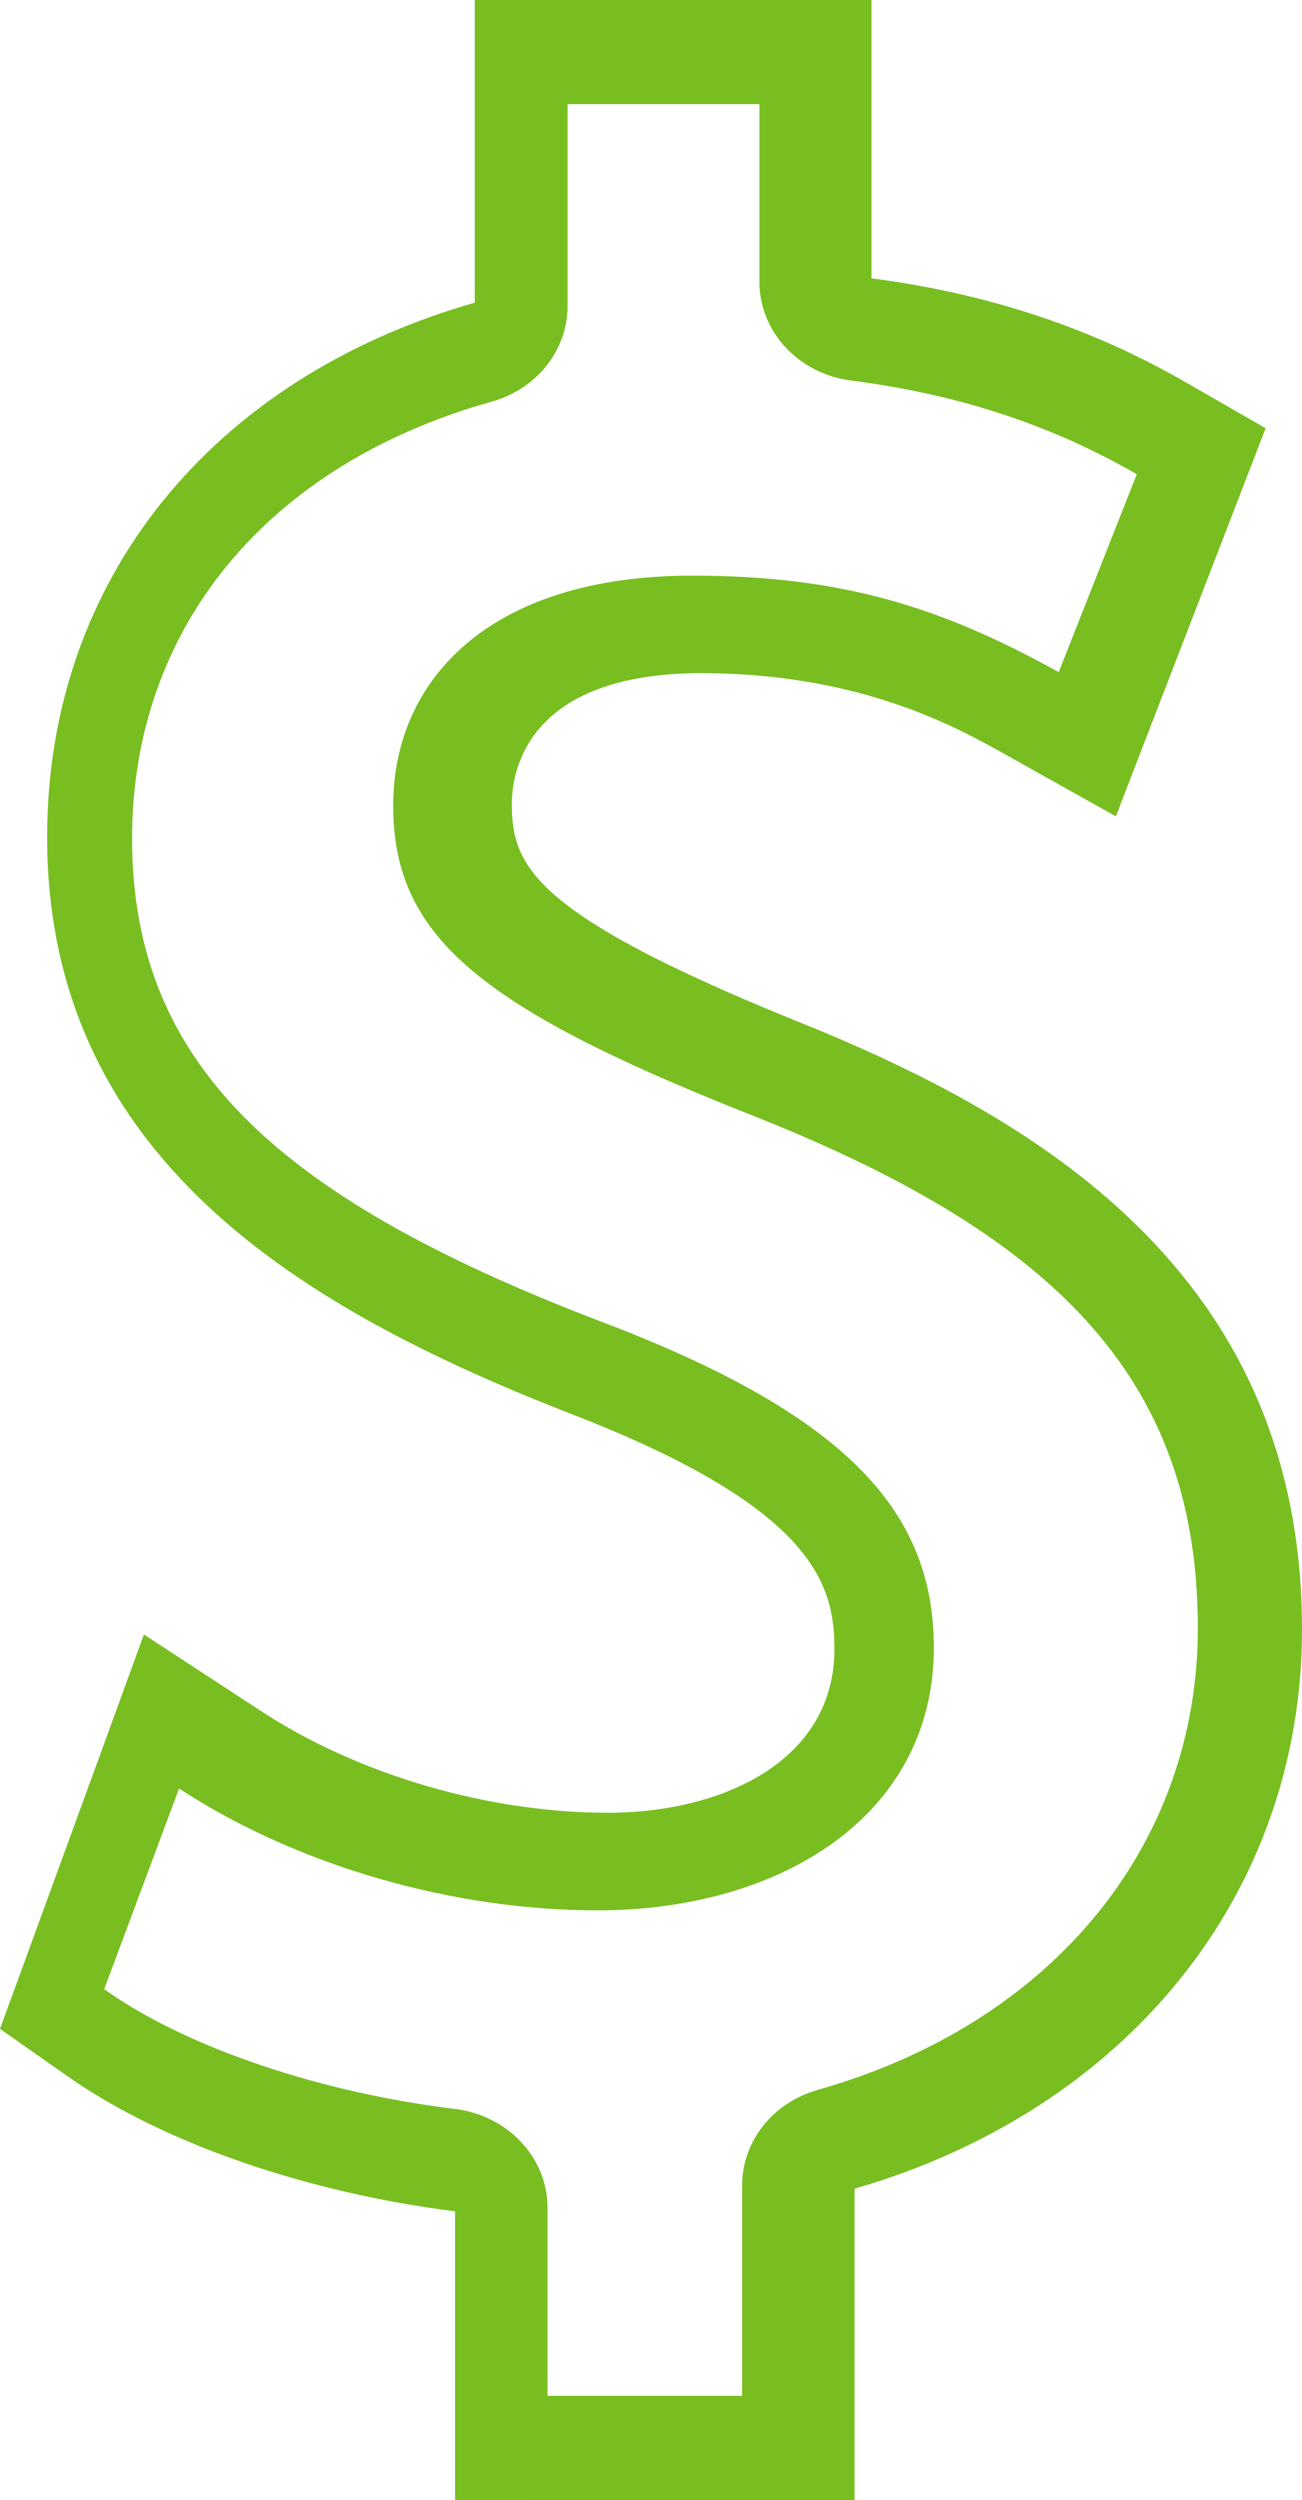 <?xml version="1.0" encoding="UTF-8"?>
<svg width="25px" height="48px" viewBox="0 0 25 48" version="1.1" xmlns="http://www.w3.org/2000/svg" xmlns:xlink="http://www.w3.org/1999/xlink">
    <title>publicwebsite/icons/quicklinks/service_fees</title>
    <g id="PWS" stroke="none" stroke-width="1" fill="none" fill-rule="evenodd">
        <g id="PWS-3" transform="translate(-1269, -239)" fill="#78BE21" fill-rule="nonzero">
            <g id="service_fees" transform="translate(1269, 239)">
                <path d="M8.738,45.913 L8.738,47.999 L10.862,48 L14.284,48 L16.408,48 L16.408,45.914 L16.408,42.023 C21.616,40.517 25,36.378 25,31.284 C25,24.376 19.788,21.404 15.249,19.586 C10.206,17.537 9.828,16.61 9.828,15.431 C9.828,14.844 10.091,12.925 13.468,12.925 C16.512,12.925 18.374,13.966 19.268,14.466 L21.426,15.674 L22.306,13.393 L23.666,9.87 L24.301,8.222 L22.753,7.332 C20.947,6.292 18.963,5.635 16.734,5.344 L16.734,2.086 L16.734,0 L14.61,0 L11.24,0 L9.116,0 L9.116,2.086 L9.116,5.811 C4.071,7.255 0.905,11.132 0.905,16.071 C0.905,22.423 6.123,25.285 11.227,27.249 C15.651,29.009 16.022,30.449 16.022,31.66 C16.022,33.832 13.84,34.805 11.676,34.805 C9.374,34.805 6.886,34.078 5.024,32.86 L2.763,31.382 L1.848,33.893 L0.542,37.47 L0,38.954 L1.307,39.871 C3.139,41.156 5.908,42.102 8.738,42.457 L8.738,45.913 Z M2.052,38.054 L3.382,34.49 L3.438,34.339 L3.547,34.409 C5.784,35.84 8.717,36.679 11.469,36.679 C14.987,36.679 17.931,34.862 17.931,31.632 C17.931,29.045 16.283,27.219 11.791,25.47 C5.442,23.08 2.536,20.511 2.536,16.1 C2.536,12.067 5.125,8.919 9.443,7.711 C10.306,7.469 10.898,6.723 10.898,5.877 L10.898,2 L14.582,2 L14.582,5.412 C14.582,6.369 15.335,7.179 16.345,7.307 C18.342,7.562 20.1,8.131 21.7,9.033 L21.828,9.105 L21.768,9.257 L20.383,12.767 L20.329,12.905 L20.225,12.848 C18.087,11.677 16.192,11.052 13.293,11.052 C9.375,11.052 7.55,13.077 7.55,15.462 C7.55,17.943 9.142,19.308 14.313,21.364 C20.147,23.65 23,26.386 23,31.258 C23,35.442 20.192,38.855 15.7,40.126 C14.839,40.369 14.25,41.113 14.25,41.958 L14.25,46 L10.639,46 L10.513,46 L10.513,42.39 C10.513,41.429 9.754,40.617 8.74,40.493 C6.147,40.175 3.66,39.332 2.111,38.269 L2,38.192 L2.052,38.054 Z" id="path-3-path"></path>
            </g>
        </g>
    </g>
</svg>